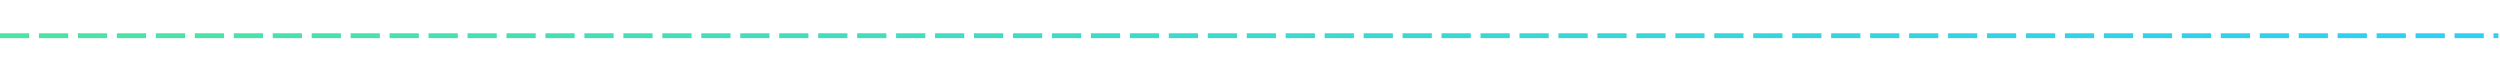 <svg xmlns="http://www.w3.org/2000/svg" viewBox="0 0 1540 44" width="1540" height="44"><defs><linearGradient id="P" gradientUnits="userSpaceOnUse"></linearGradient><linearGradient id="g1" x2="1" href="#P" gradientTransform="matrix(-1539.01,-44,1.258,-44,1539.01,44)"><stop stop-color="#2fcef4"></stop><stop offset="1" stop-color="#4ce4a2"></stop></linearGradient></defs><style>.a{fill:none;stroke:url(#g1);stroke-miterlimit:100;stroke-width:3;stroke-dasharray:18,6}</style><path class="a" d="m0 22h1334 205"></path></svg>